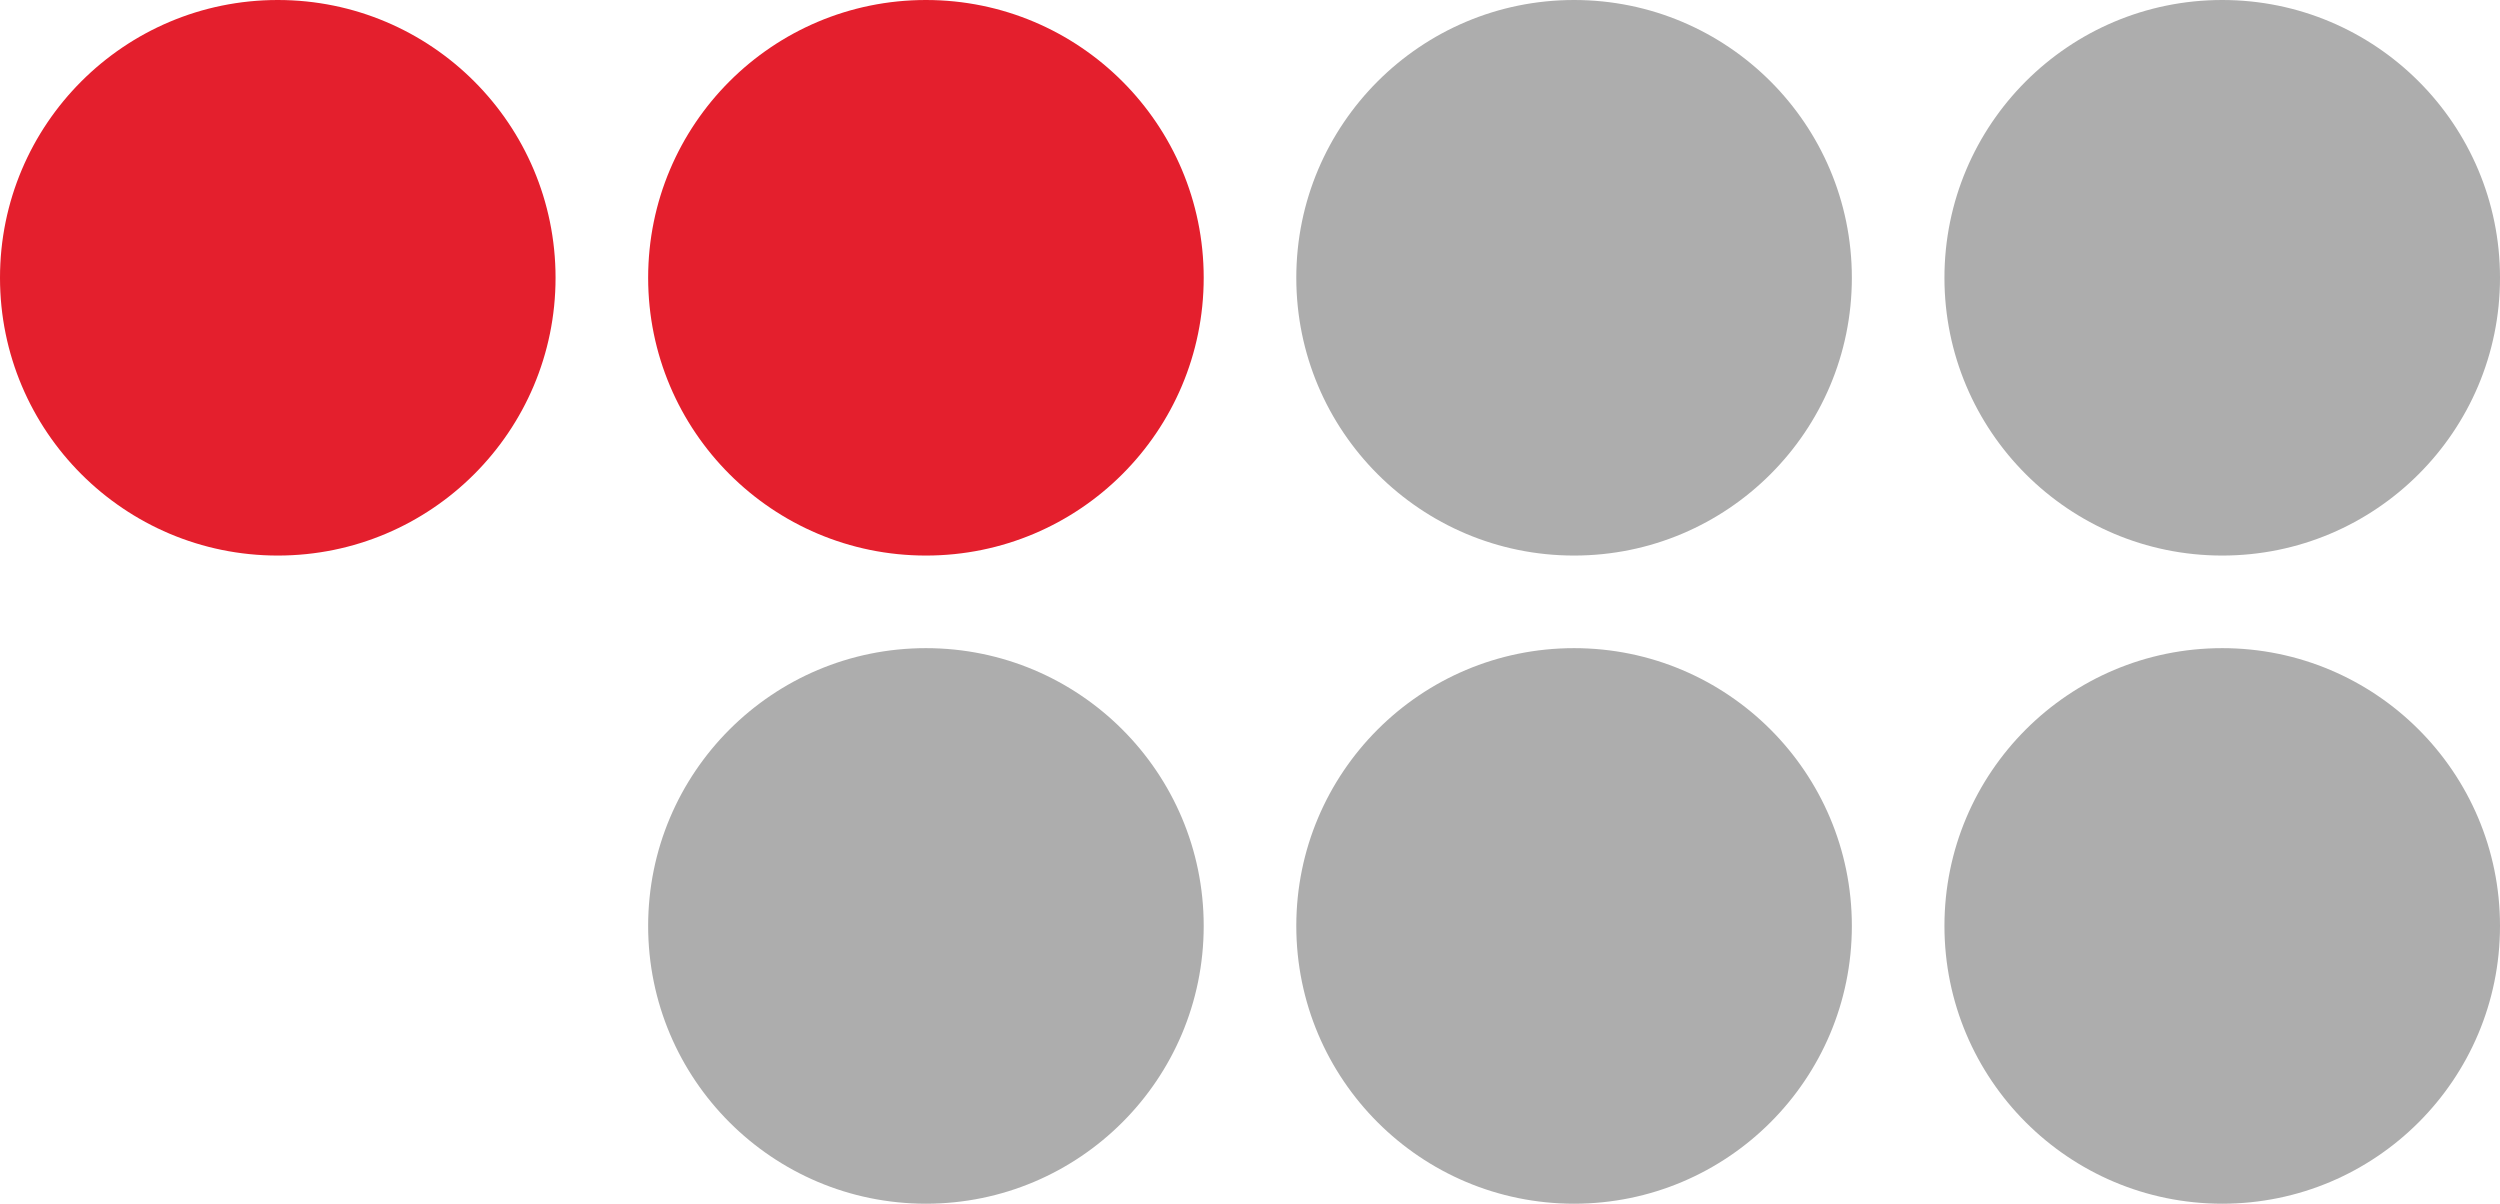 <?xml version="1.0" encoding="UTF-8"?> <svg xmlns="http://www.w3.org/2000/svg" width="27" height="13" viewBox="0 0 27 13" fill="none"><circle cx="3" cy="3" r="3" fill="#E41F2D"></circle><circle cx="10" cy="3" r="3" fill="#E41F2D"></circle><circle cx="10" cy="10" r="3" fill="#ADADAD"></circle><circle cx="17" cy="3" r="3" fill="#ADADAD"></circle><circle cx="17" cy="10" r="3" fill="#ADADAD"></circle><circle cx="24" cy="3" r="3" fill="#ADADAD"></circle><circle cx="24" cy="10" r="3" fill="#ADADAD"></circle></svg> 